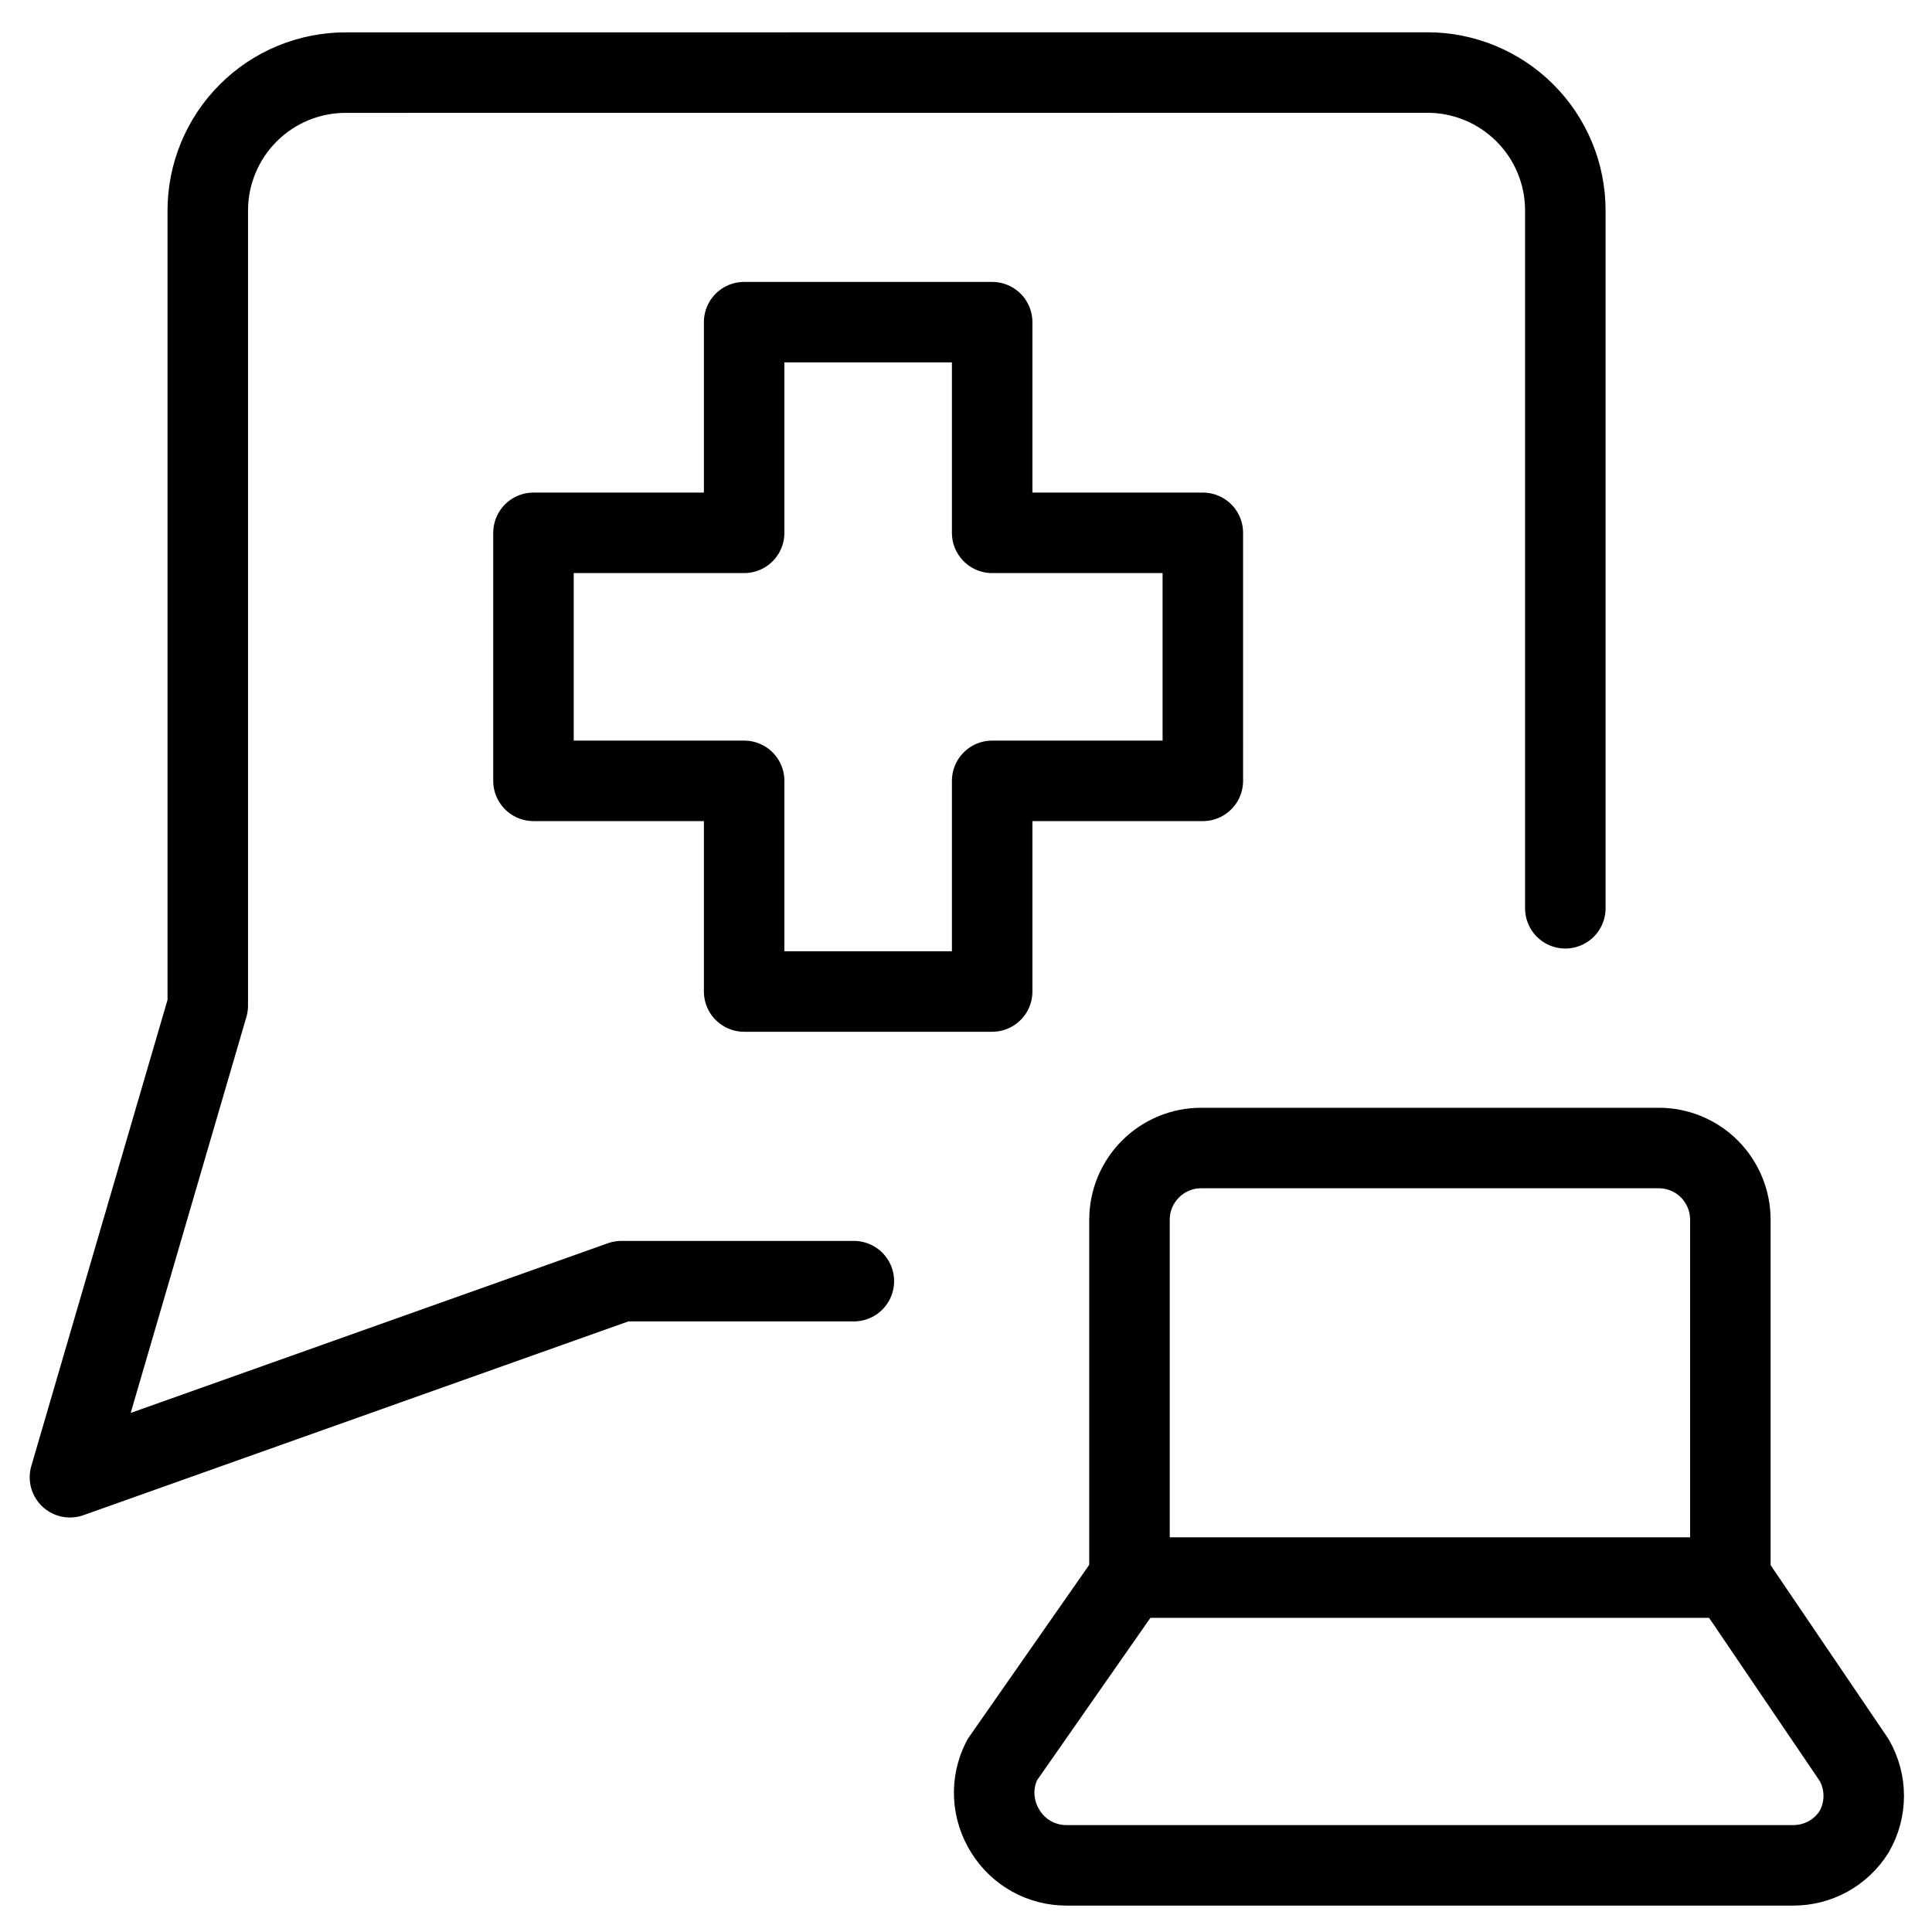 <svg xmlns="http://www.w3.org/2000/svg" fill="none" viewBox="0 0 24 24"><path stroke="#000000" stroke-linecap="round" stroke-linejoin="round" d="M19.445 11.283V2.614c0 -0.454 -0.18 -0.89 -0.502 -1.211 -0.321 -0.321 -0.757 -0.502 -1.211 -0.502L4.294 0.902c-0.454 0 -0.89 0.18 -1.211 0.502 -0.321 0.321 -0.502 0.757 -0.502 1.211v9.877L0.869 18.351l6.85 -2.436h2.888" stroke-width="1"></path><path stroke="#000000" stroke-linecap="round" stroke-linejoin="round" d="M12.325 4.002H9.244l0 2.617H6.627v3.081h2.617l0 2.617h3.081V9.7h2.617V6.619h-2.617V4.002Z" stroke-width="1"></path><path stroke="#000000" stroke-linecap="round" stroke-linejoin="round" d="m14.031 19.596 -1.583 2.268c-0.071 0.139 -0.105 0.294 -0.097 0.451 0.008 0.156 0.057 0.307 0.141 0.439 0.08 0.128 0.192 0.234 0.324 0.307 0.132 0.073 0.281 0.111 0.432 0.111h9.029c0.151 0 0.3 -0.038 0.432 -0.111 0.132 -0.073 0.244 -0.179 0.324 -0.307 0.078 -0.135 0.119 -0.289 0.119 -0.445 0 -0.156 -0.041 -0.309 -0.119 -0.445l-1.538 -2.268" stroke-width="1"></path><path stroke="#000000" stroke-linecap="round" stroke-linejoin="round" d="M14.921 14.261c-0.236 0 -0.462 0.094 -0.629 0.261 -0.167 0.167 -0.261 0.393 -0.261 0.629v4.446h7.464v-4.446c0 -0.236 -0.094 -0.462 -0.26 -0.629 -0.167 -0.167 -0.393 -0.261 -0.629 -0.261h-5.685Z" stroke-width="1"></path></svg>
